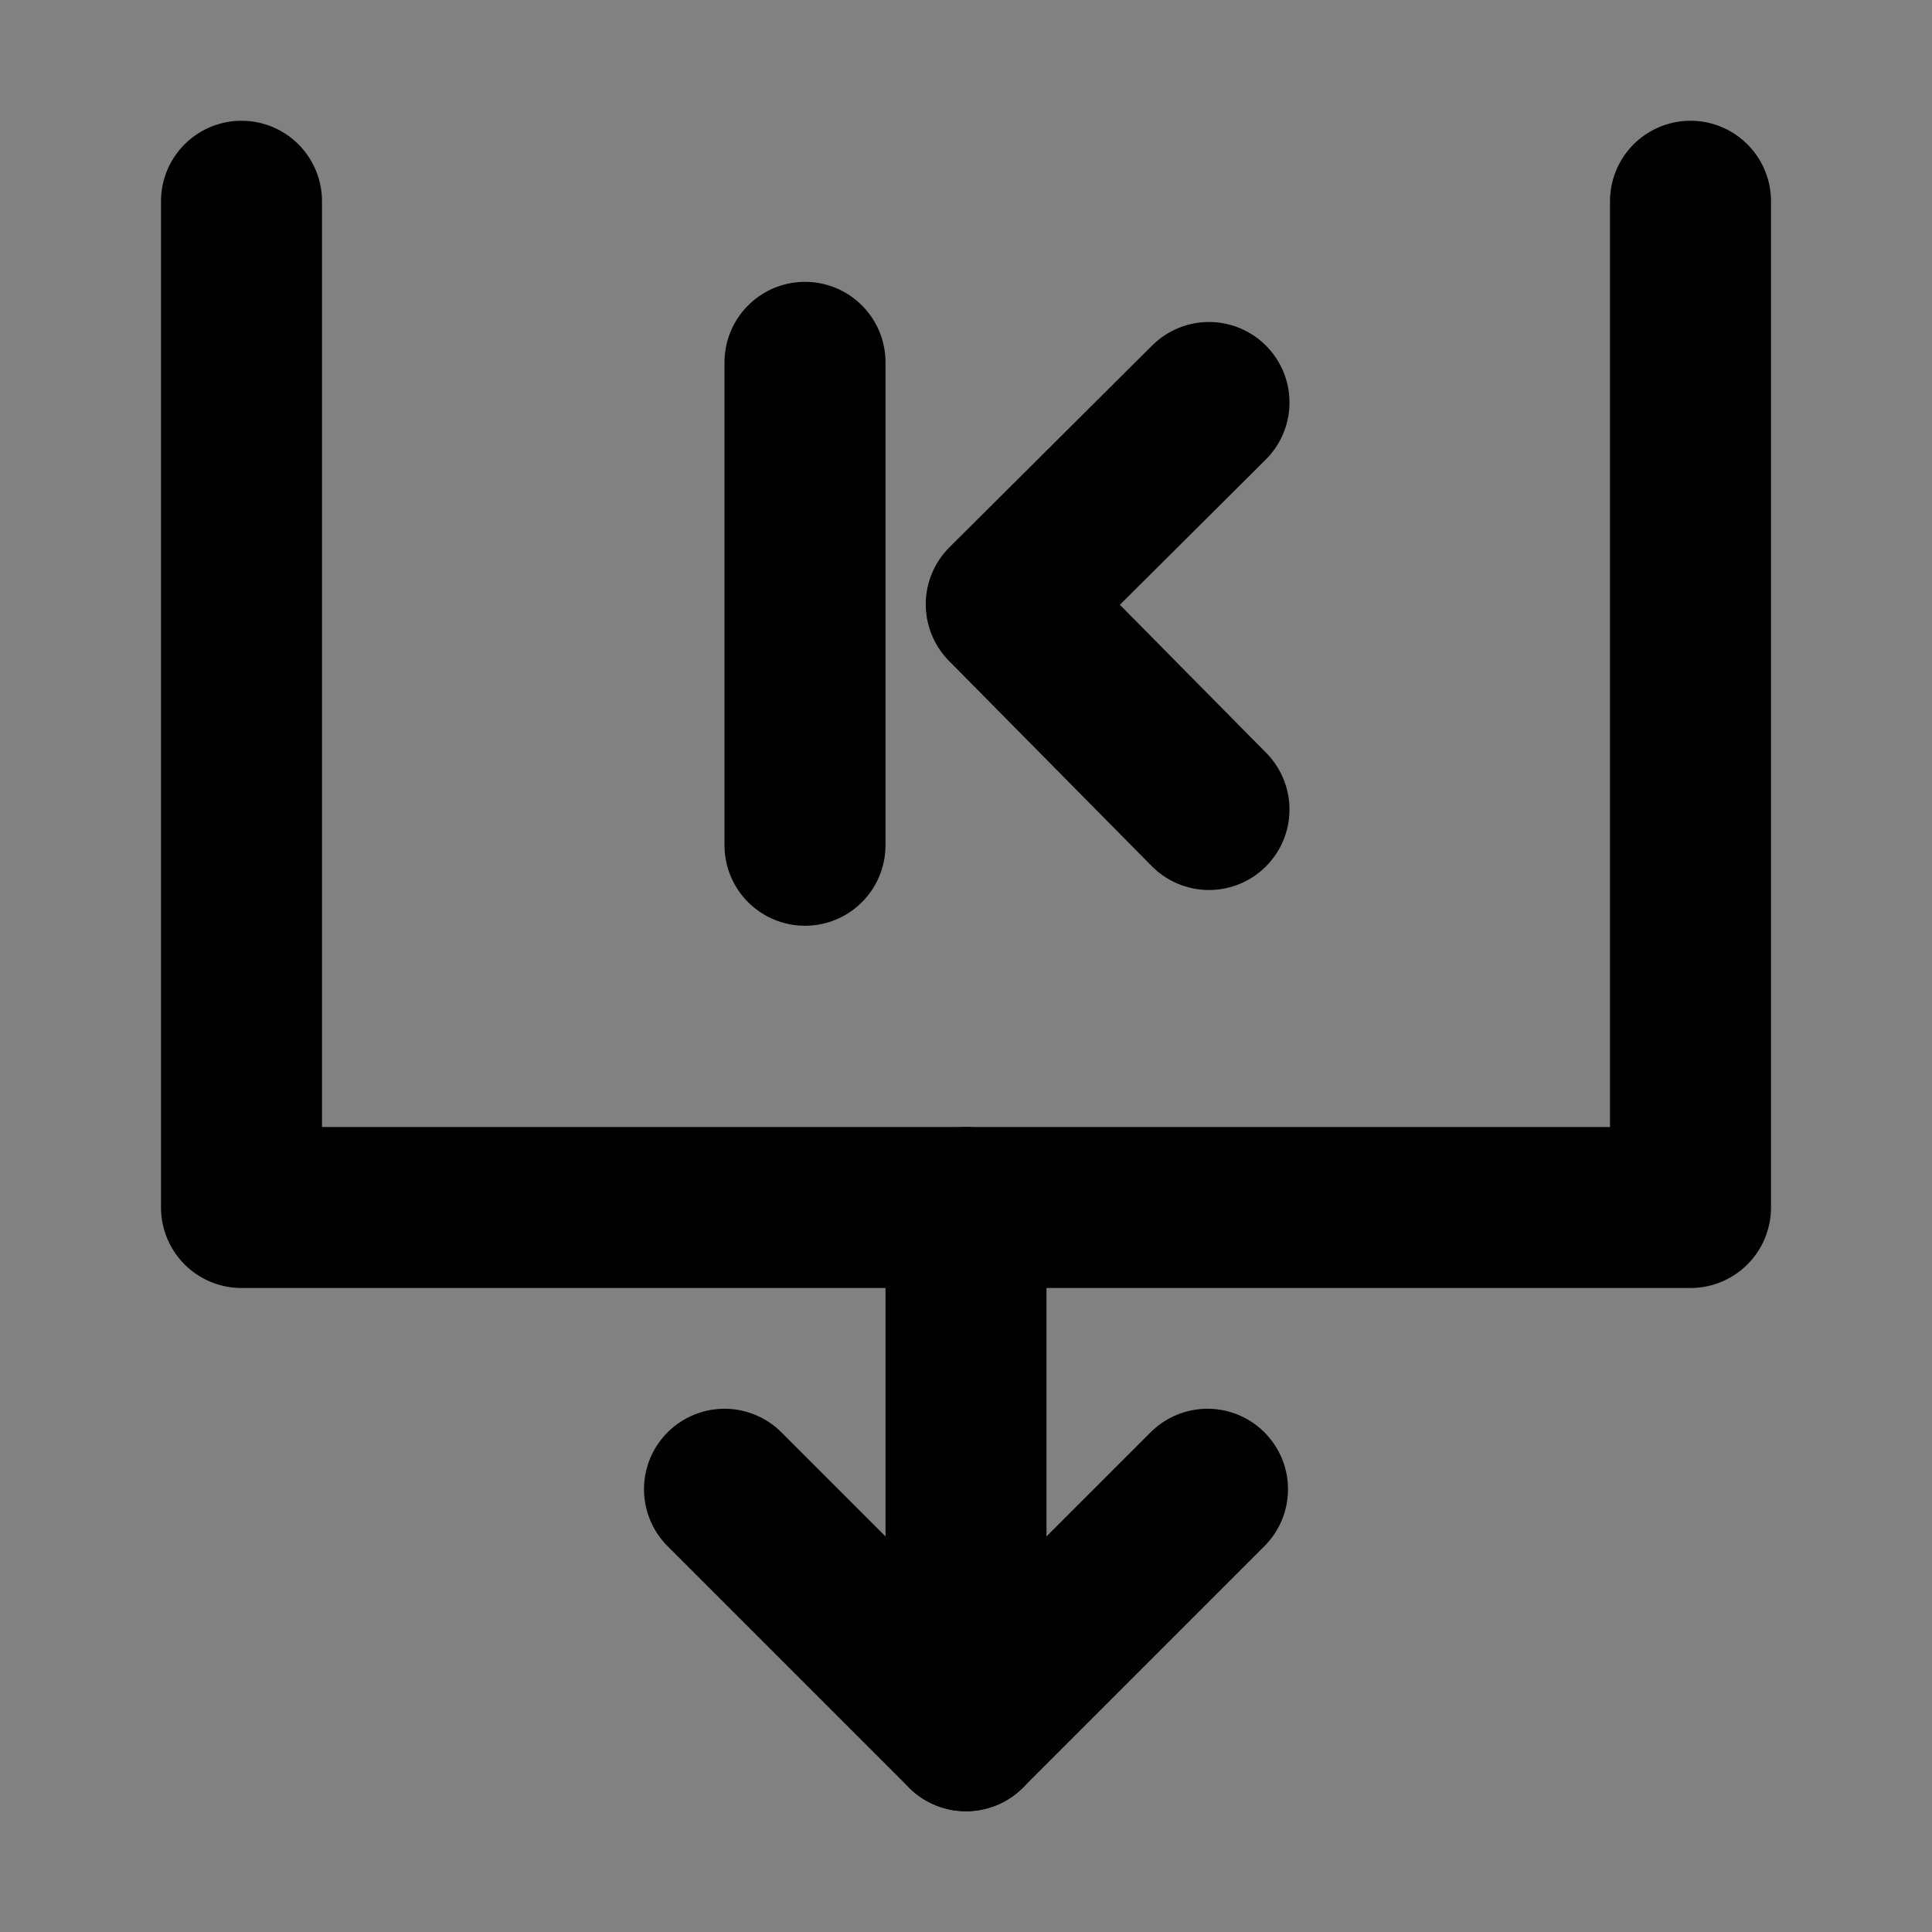 <?xml version="1.0" encoding="utf-8"?><!-- Скачано с сайта svg4.ru / Downloaded from svg4.ru -->
<svg width="800px" height="800px" viewBox="0 0 48 48" fill="none" xmlns="http://www.w3.org/2000/svg">
<rect x="0" y="0" width="48" height="48" fill="#808080" stroke="none"/>
<rect width="48" height="48" fill="white" fill-opacity="0.01"/>
<path d="M6 5V30H42V5" stroke="#000000" stroke-width="4" stroke-linecap="round" stroke-linejoin="round"/>
<path d="M30.037 10L25 15.014L30.037 20.112" stroke="#000000" stroke-width="4" stroke-linecap="round" stroke-linejoin="round"/>
<path d="M30 37L24 43L18 37" stroke="#000000" stroke-width="4" stroke-linecap="round" stroke-linejoin="round"/>
<path d="M24 30V43" stroke="#000000" stroke-width="4" stroke-linecap="round" stroke-linejoin="round"/>
<path d="M20 9.002V21" stroke="#000000" stroke-width="4" stroke-linecap="round"/>
</svg>